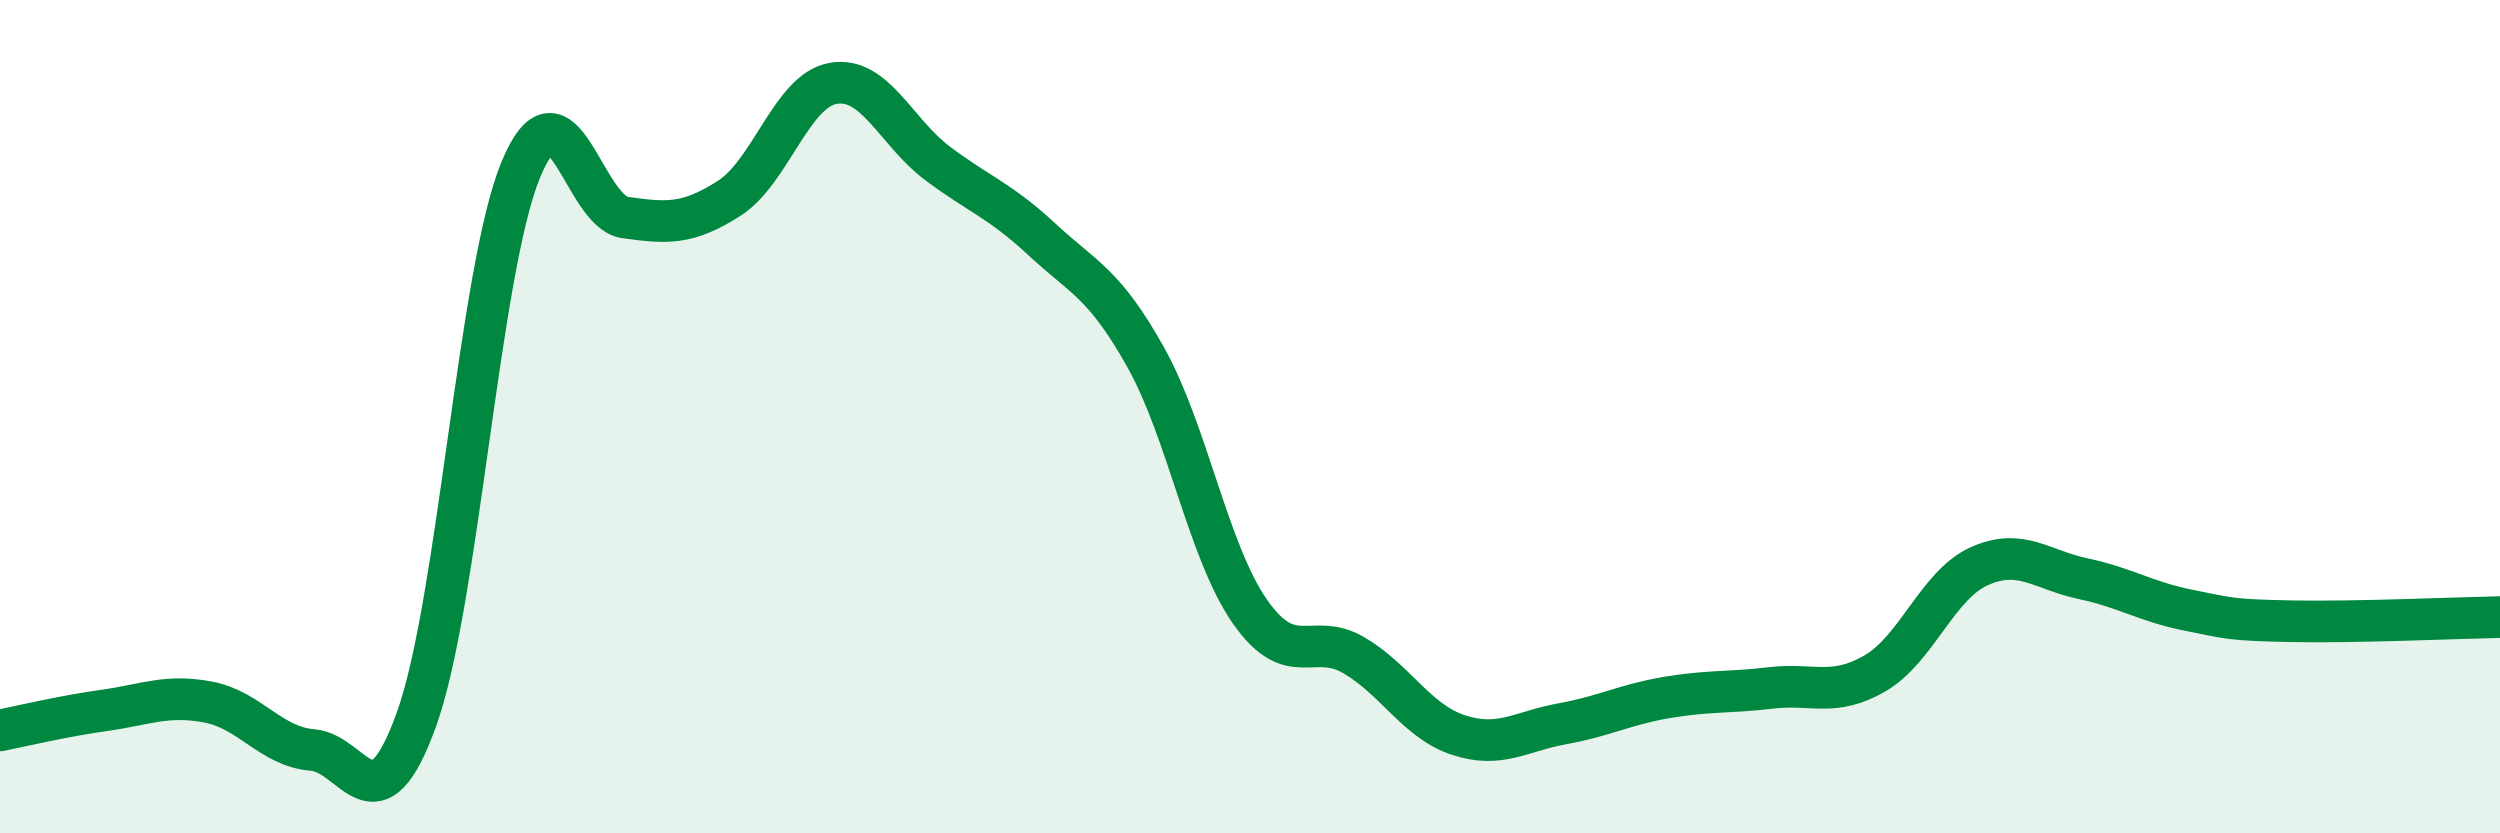 
    <svg width="60" height="20" viewBox="0 0 60 20" xmlns="http://www.w3.org/2000/svg">
      <path
        d="M 0,17.53 C 0.5,17.43 1.5,17.19 2.5,17.05 C 3.5,16.91 4,16.66 5,16.85 C 6,17.04 6.5,17.92 7.5,18 C 8.5,18.08 9,20.04 10,17.25 C 11,14.46 11.5,6.48 12.5,4.07 C 13.5,1.66 14,5.08 15,5.22 C 16,5.36 16.5,5.4 17.5,4.76 C 18.5,4.12 19,2.17 20,2 C 21,1.83 21.5,3.17 22.5,3.92 C 23.5,4.67 24,4.81 25,5.74 C 26,6.67 26.5,6.79 27.5,8.58 C 28.5,10.37 29,13.25 30,14.68 C 31,16.11 31.5,15.14 32.5,15.73 C 33.5,16.32 34,17.31 35,17.64 C 36,17.97 36.5,17.55 37.5,17.37 C 38.5,17.19 39,16.91 40,16.74 C 41,16.57 41.5,16.63 42.5,16.51 C 43.5,16.39 44,16.74 45,16.16 C 46,15.58 46.5,14.04 47.5,13.59 C 48.5,13.14 49,13.68 50,13.89 C 51,14.1 51.5,14.44 52.5,14.64 C 53.5,14.84 53.5,14.88 55,14.91 C 56.5,14.94 59,14.83 60,14.81L60 20L0 20Z"
        fill="#008740"
        opacity="0.1"
        stroke-linecap="round"
        stroke-linejoin="round"
      />
      <path
        d="M 0,17.53 C 0.5,17.43 1.5,17.19 2.5,17.05 C 3.5,16.91 4,16.66 5,16.85 C 6,17.04 6.5,17.92 7.5,18 C 8.5,18.08 9,20.04 10,17.25 C 11,14.46 11.5,6.48 12.5,4.07 C 13.5,1.66 14,5.08 15,5.22 C 16,5.36 16.5,5.4 17.5,4.76 C 18.5,4.12 19,2.17 20,2 C 21,1.83 21.5,3.17 22.5,3.92 C 23.5,4.67 24,4.81 25,5.74 C 26,6.67 26.5,6.79 27.5,8.58 C 28.5,10.37 29,13.25 30,14.68 C 31,16.11 31.5,15.14 32.5,15.73 C 33.5,16.32 34,17.31 35,17.64 C 36,17.97 36.5,17.55 37.5,17.37 C 38.5,17.19 39,16.91 40,16.74 C 41,16.57 41.5,16.63 42.5,16.51 C 43.5,16.39 44,16.74 45,16.16 C 46,15.58 46.5,14.04 47.5,13.59 C 48.5,13.14 49,13.68 50,13.89 C 51,14.1 51.5,14.44 52.5,14.64 C 53.5,14.84 53.5,14.88 55,14.91 C 56.5,14.94 59,14.83 60,14.81"
        stroke="#008740"
        stroke-width="1"
        fill="none"
        stroke-linecap="round"
        stroke-linejoin="round"
      />
    </svg>
  